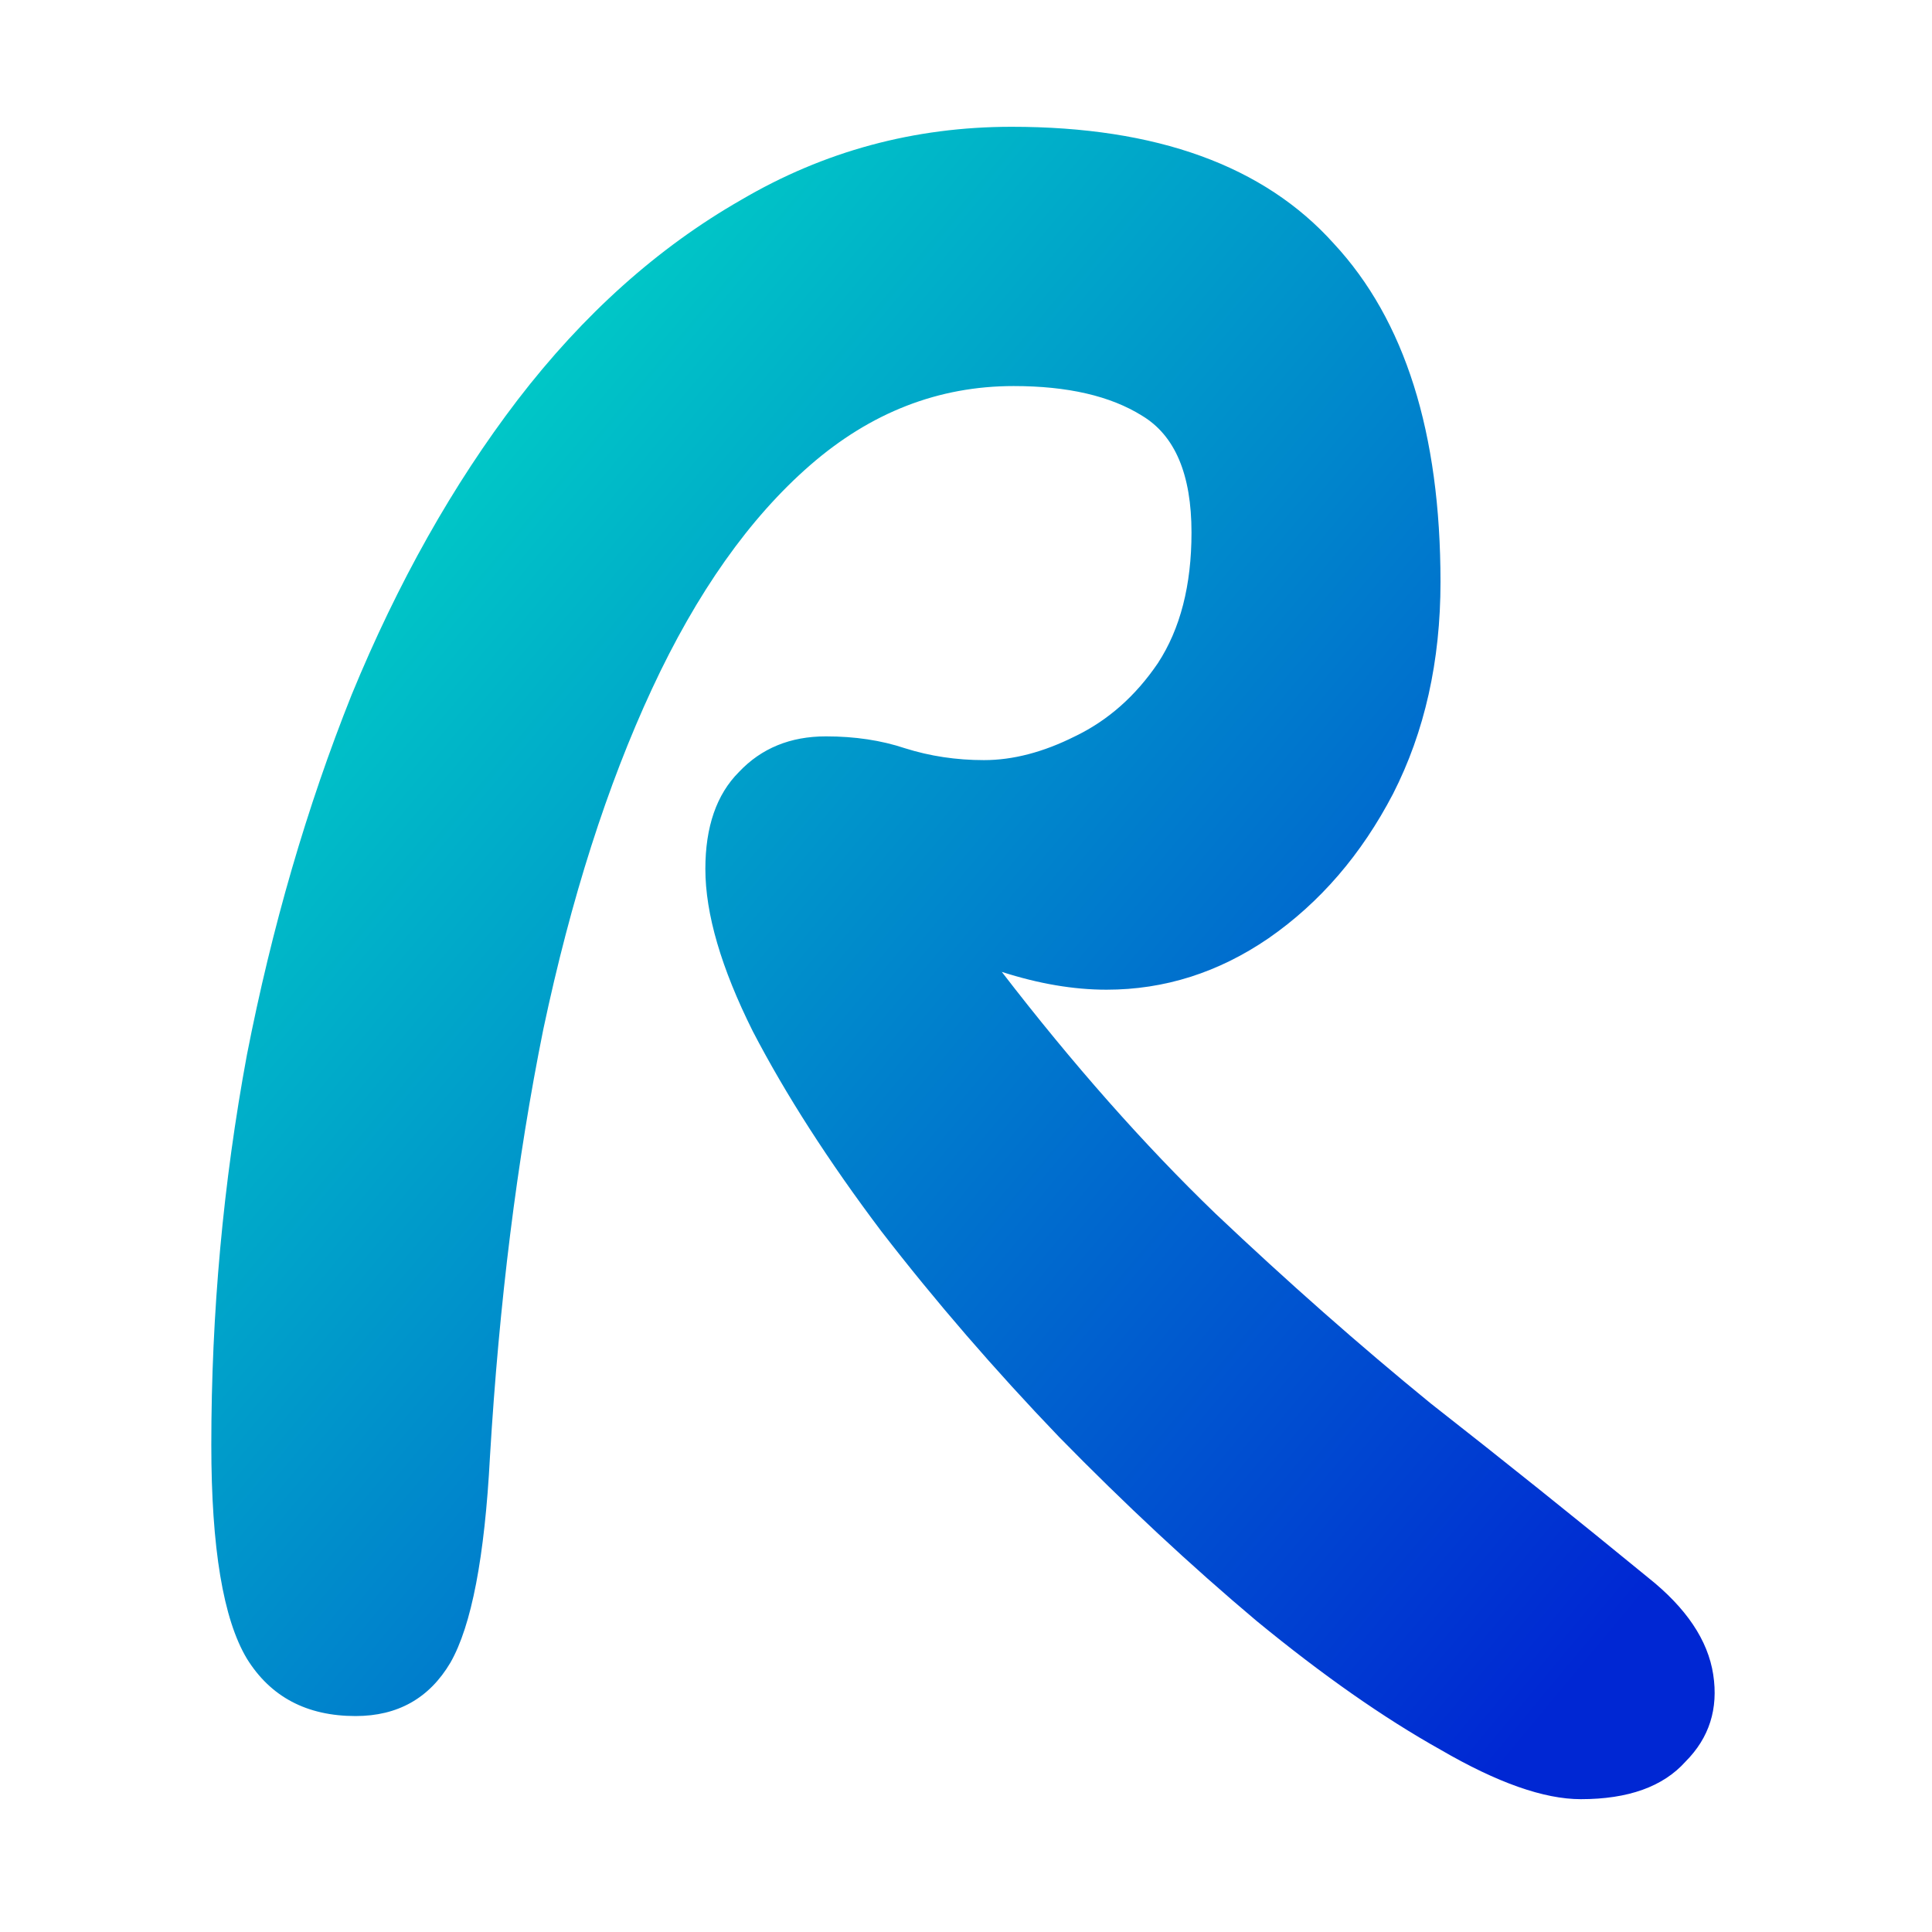 <svg width="320" height="320" viewBox="0 0 320 320" fill="none" xmlns="http://www.w3.org/2000/svg">
<path d="M58.894 284.232C50.82 284.232 44.82 281.063 40.892 274.725C36.964 268.169 35 256.368 35 239.322C35 217.468 36.964 195.942 40.892 174.743C45.038 153.545 50.82 133.658 58.24 115.082C65.877 96.506 75.042 80.225 85.734 66.238C96.645 52.033 108.974 40.996 122.721 33.129C136.469 25.043 151.416 21 167.564 21C191.567 21 209.352 27.447 220.917 40.341C232.7 53.016 238.592 71.701 238.592 96.397C238.592 109.509 235.973 121.201 230.736 131.472C225.499 141.525 218.626 149.502 210.115 155.402C201.823 161.084 192.877 163.925 183.275 163.925C177.82 163.925 172.037 162.942 165.927 160.975C177.711 176.273 189.494 189.604 201.278 200.968C213.279 212.332 225.172 222.822 236.955 232.438C248.957 241.835 260.959 251.451 272.96 261.285C279.289 266.312 282.889 271.666 283.762 277.348C284.635 283.03 283.107 287.838 279.18 291.772C275.47 295.924 269.687 298 261.832 298C255.722 298 247.975 295.268 238.592 289.805C229.209 284.56 219.062 277.457 208.151 268.497C197.241 259.318 186.33 249.156 175.42 238.011C164.727 226.865 154.908 215.501 145.961 203.918C137.232 192.336 130.141 181.299 124.685 170.809C119.448 160.32 116.83 151.359 116.83 143.929C116.83 136.936 118.684 131.581 122.394 127.866C126.104 123.933 130.904 121.966 136.796 121.966C141.597 121.966 145.961 122.621 149.889 123.933C154.035 125.244 158.399 125.899 162.981 125.899C167.782 125.899 172.801 124.588 178.038 121.966C183.493 119.343 188.076 115.3 191.785 109.837C195.495 104.155 197.35 96.943 197.35 88.201C197.35 78.585 194.622 72.138 189.167 68.86C183.93 65.582 176.838 63.943 167.891 63.943C155.453 63.943 144.215 68.314 134.177 77.056C124.14 85.797 115.411 98.145 107.992 114.098C100.573 130.052 94.572 148.846 89.99 170.482C85.625 192.117 82.679 215.72 81.152 241.289C80.279 257.898 78.097 269.262 74.606 275.381C71.114 281.282 65.877 284.232 58.894 284.232Z" fill="url(#paint0_linear_149_2)"/>
<defs>
<linearGradient id="paint0_linear_149_2" x1="22.5" y1="78" x2="262" y2="277" gradientUnits="userSpaceOnUse">
<stop stop-color="#00DFC5"/>
<stop offset="1" stop-color="#0027D3"/>
</linearGradient>
</defs>
</svg>
